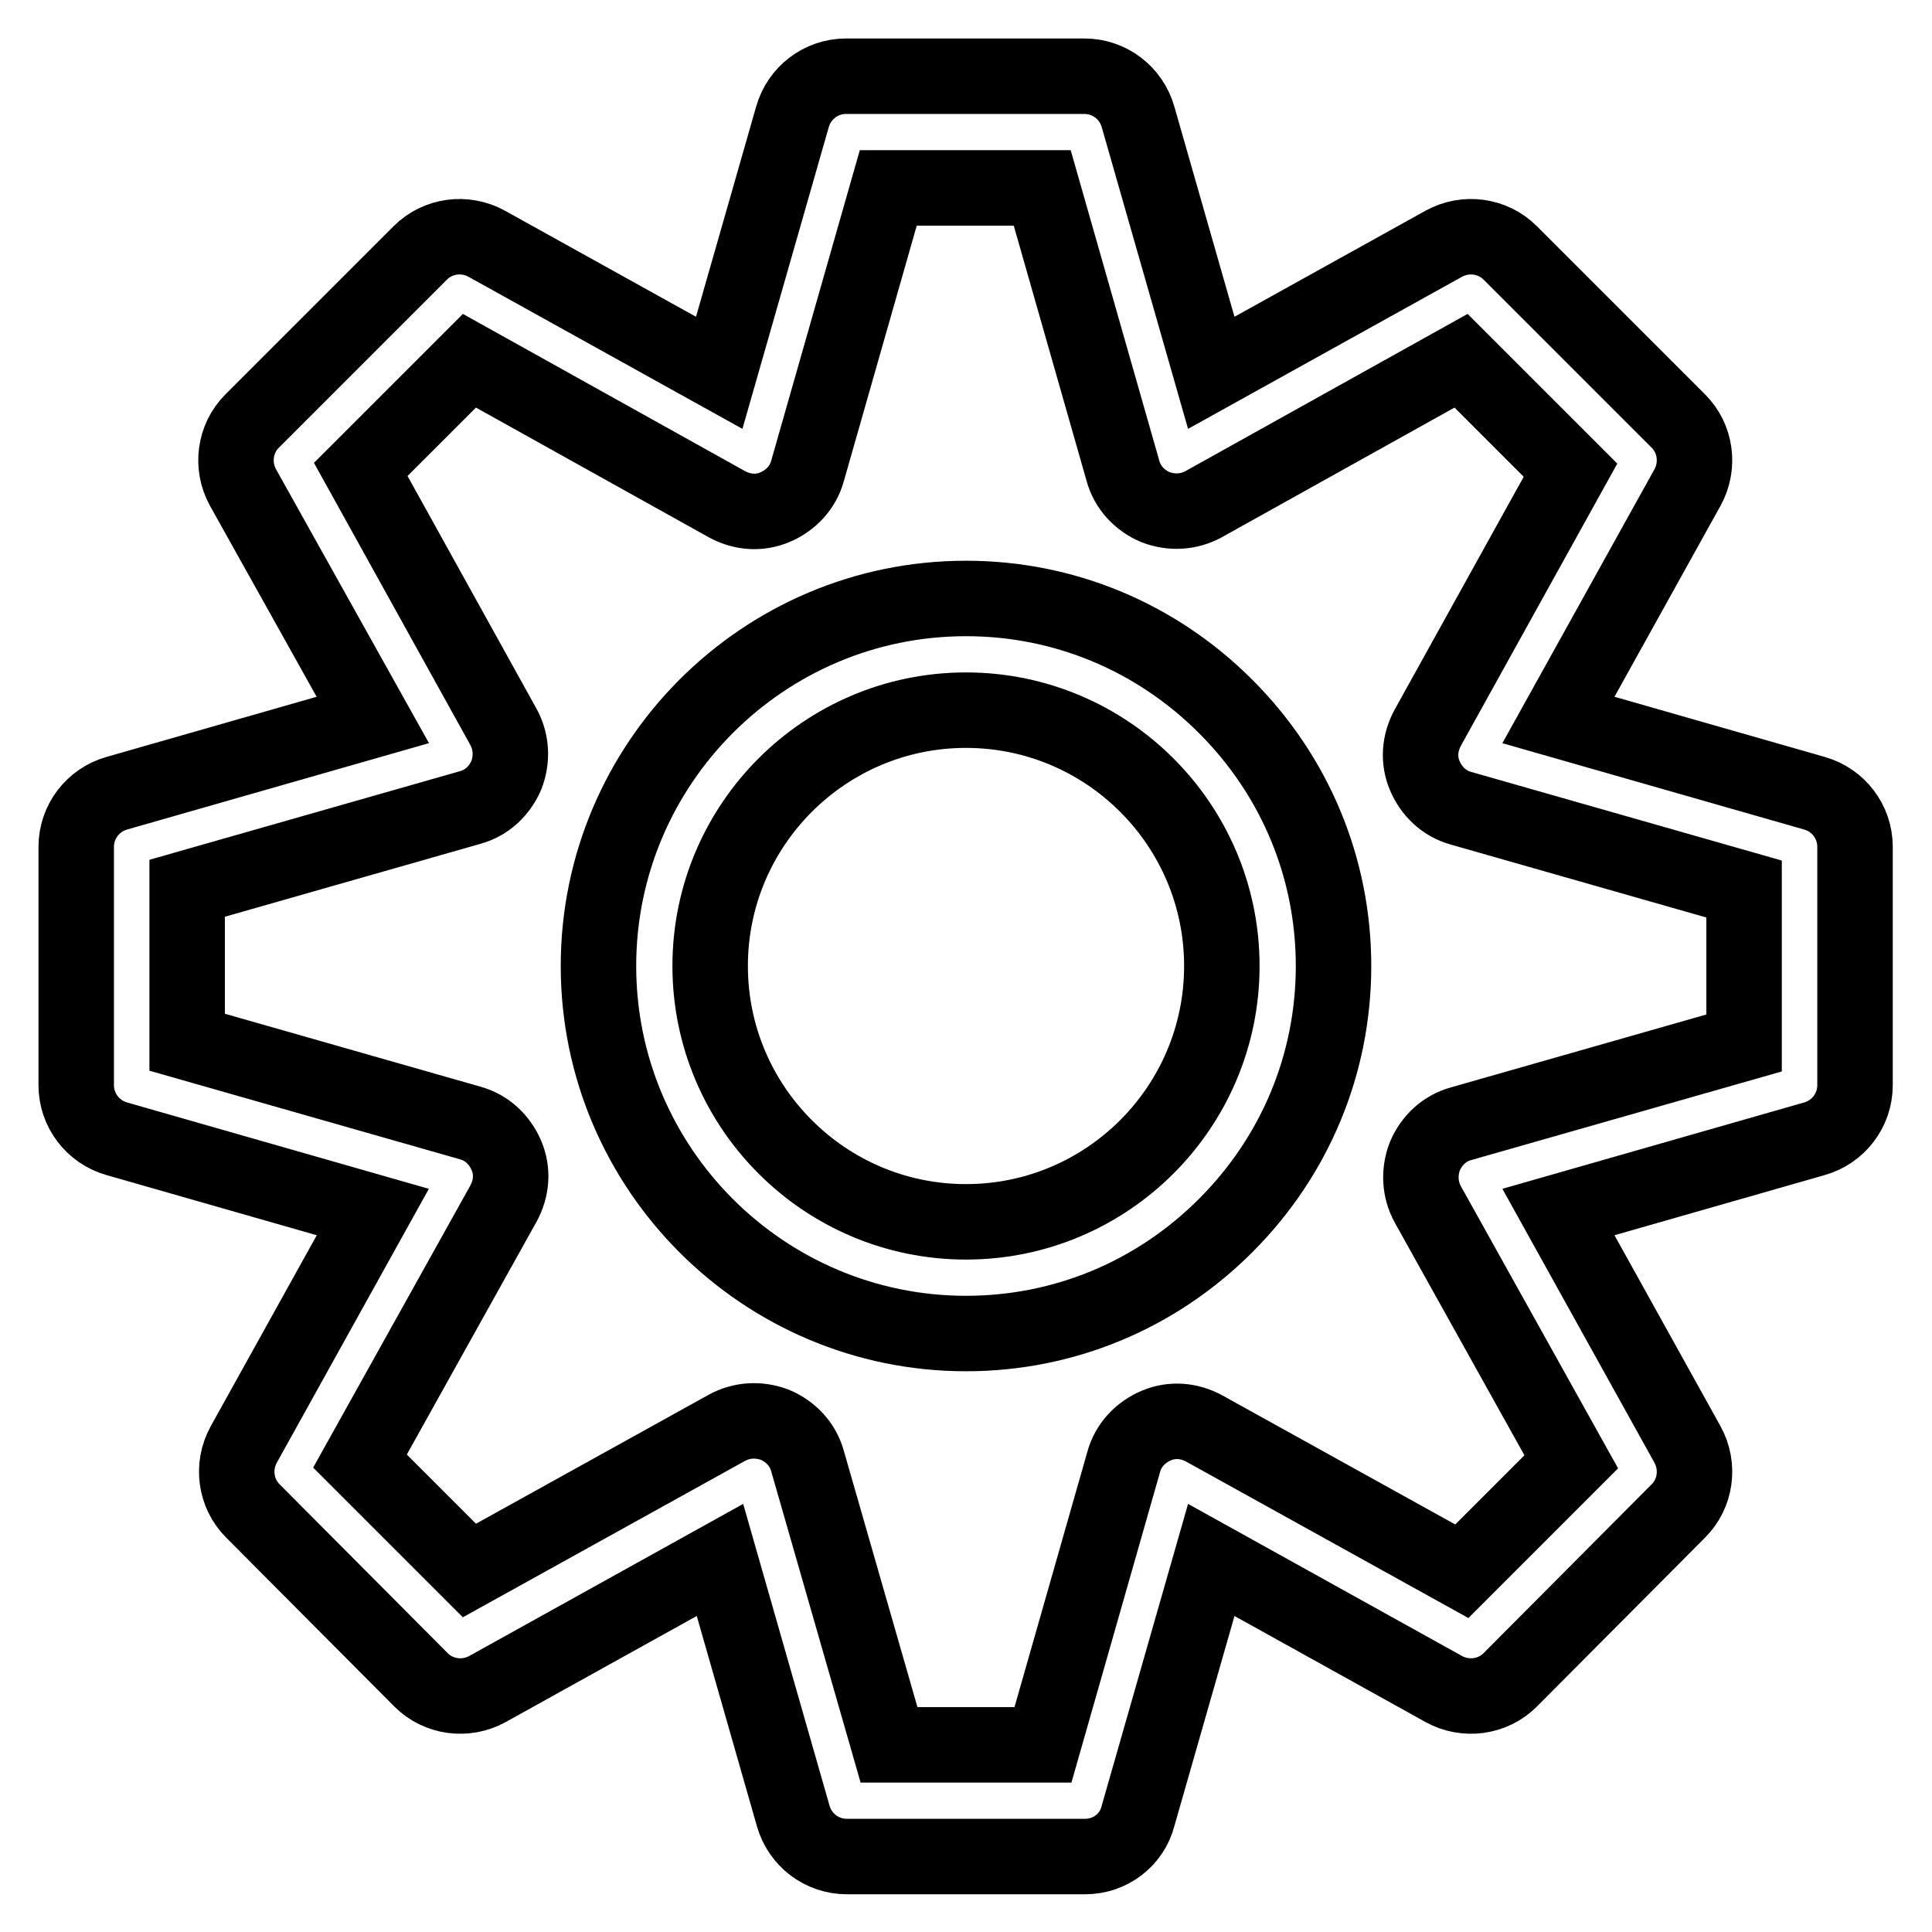 <?xml version="1.0" encoding="utf-8"?>
<!-- Svg Vector Icons : http://www.onlinewebfonts.com/icon -->
<!DOCTYPE svg PUBLIC "-//W3C//DTD SVG 1.1//EN" "http://www.w3.org/Graphics/SVG/1.1/DTD/svg11.dtd">
<svg version="1.1" xmlns="http://www.w3.org/2000/svg" xmlns:xlink="http://www.w3.org/1999/xlink" x="0px" y="0px" viewBox="0 0 256 256" enable-background="new 0 0 256 256" xml:space="preserve">
<g> <path stroke-width="10" fill-opacity="0" stroke="#000000"  d="M143.8,246h-31.6c-3.3,0-6.2-2.2-7.1-5.4l-9.7-33.9l-30.8,17.1c-2.9,1.6-6.5,1.1-8.8-1.2l-22.3-22.4 c-2.3-2.3-2.8-5.9-1.2-8.8l17.1-30.8l-33.9-9.7c-3.2-0.9-5.4-3.8-5.4-7.1v-31.6c0-3.3,2.2-6.2,5.4-7.1l33.9-9.7L32.2,64.6 c-1.6-2.9-1.1-6.5,1.2-8.8l22.3-22.3c2.3-2.3,5.9-2.8,8.8-1.2l30.8,17.1l9.7-33.9c0.9-3.2,3.8-5.4,7.1-5.4h31.6 c3.3,0,6.2,2.2,7.1,5.4l9.7,33.9l30.8-17.1c2.9-1.6,6.5-1.1,8.8,1.2l22.3,22.3c2.3,2.3,2.8,5.9,1.2,8.8l-17.1,30.8l33.9,9.7 c3.2,0.9,5.4,3.8,5.4,7.1v31.6c0,3.3-2.2,6.2-5.4,7.1l-33.9,9.7l17.1,30.8c1.6,2.9,1.1,6.5-1.2,8.8l-22.3,22.4 c-2.3,2.3-5.9,2.8-8.8,1.2l-30.8-17.1l-9.7,33.9C150,243.8,147.1,246,143.8,246z M117.8,231.2h20.4l10.7-37.5 c0.6-2.2,2.2-3.9,4.3-4.8c2.1-0.9,4.4-0.7,6.4,0.4l34.1,18.9l14.5-14.5l-19-34.1c-1.1-2-1.2-4.3-0.4-6.4c0.9-2.1,2.6-3.7,4.8-4.3 l37.5-10.7v-20.4l-37.5-10.7c-2.2-0.6-3.9-2.2-4.8-4.3s-0.7-4.4,0.4-6.4l18.9-34.1l-14.5-14.5l-34.1,19c-2,1.1-4.3,1.2-6.4,0.4 c-2.1-0.9-3.7-2.6-4.3-4.8l-10.7-37.5h-20.4l-10.7,37.5c-0.6,2.2-2.2,3.9-4.3,4.8c-2.1,0.9-4.4,0.7-6.4-0.4l-34.1-19L47.8,62.2 l18.9,34.1c1.1,2,1.2,4.3,0.4,6.4c-0.9,2.1-2.6,3.7-4.8,4.3l-37.5,10.7v20.4l37.5,10.7c2.2,0.6,3.9,2.2,4.8,4.3 c0.9,2.1,0.7,4.4-0.4,6.4l-19,34.1l14.5,14.5l34.1-18.9c2-1.1,4.3-1.2,6.4-0.4c2.1,0.9,3.7,2.6,4.3,4.8L117.8,231.2z M128,176.7 c-26.8,0-48.7-21.8-48.7-48.7c0-26.8,21.8-48.7,48.7-48.7c13,0,25.2,5.1,34.4,14.3c9.2,9.2,14.3,21.4,14.3,34.4 c0,13-5.1,25.2-14.3,34.4C153.2,171.6,141,176.7,128,176.7z M128,94.1c-18.7,0-33.9,15.2-33.9,33.9c0,18.7,15.2,33.9,33.9,33.9 c18.7,0,33.9-15.2,33.9-33.9C161.9,109.3,146.7,94.1,128,94.1z"/></g>
</svg>